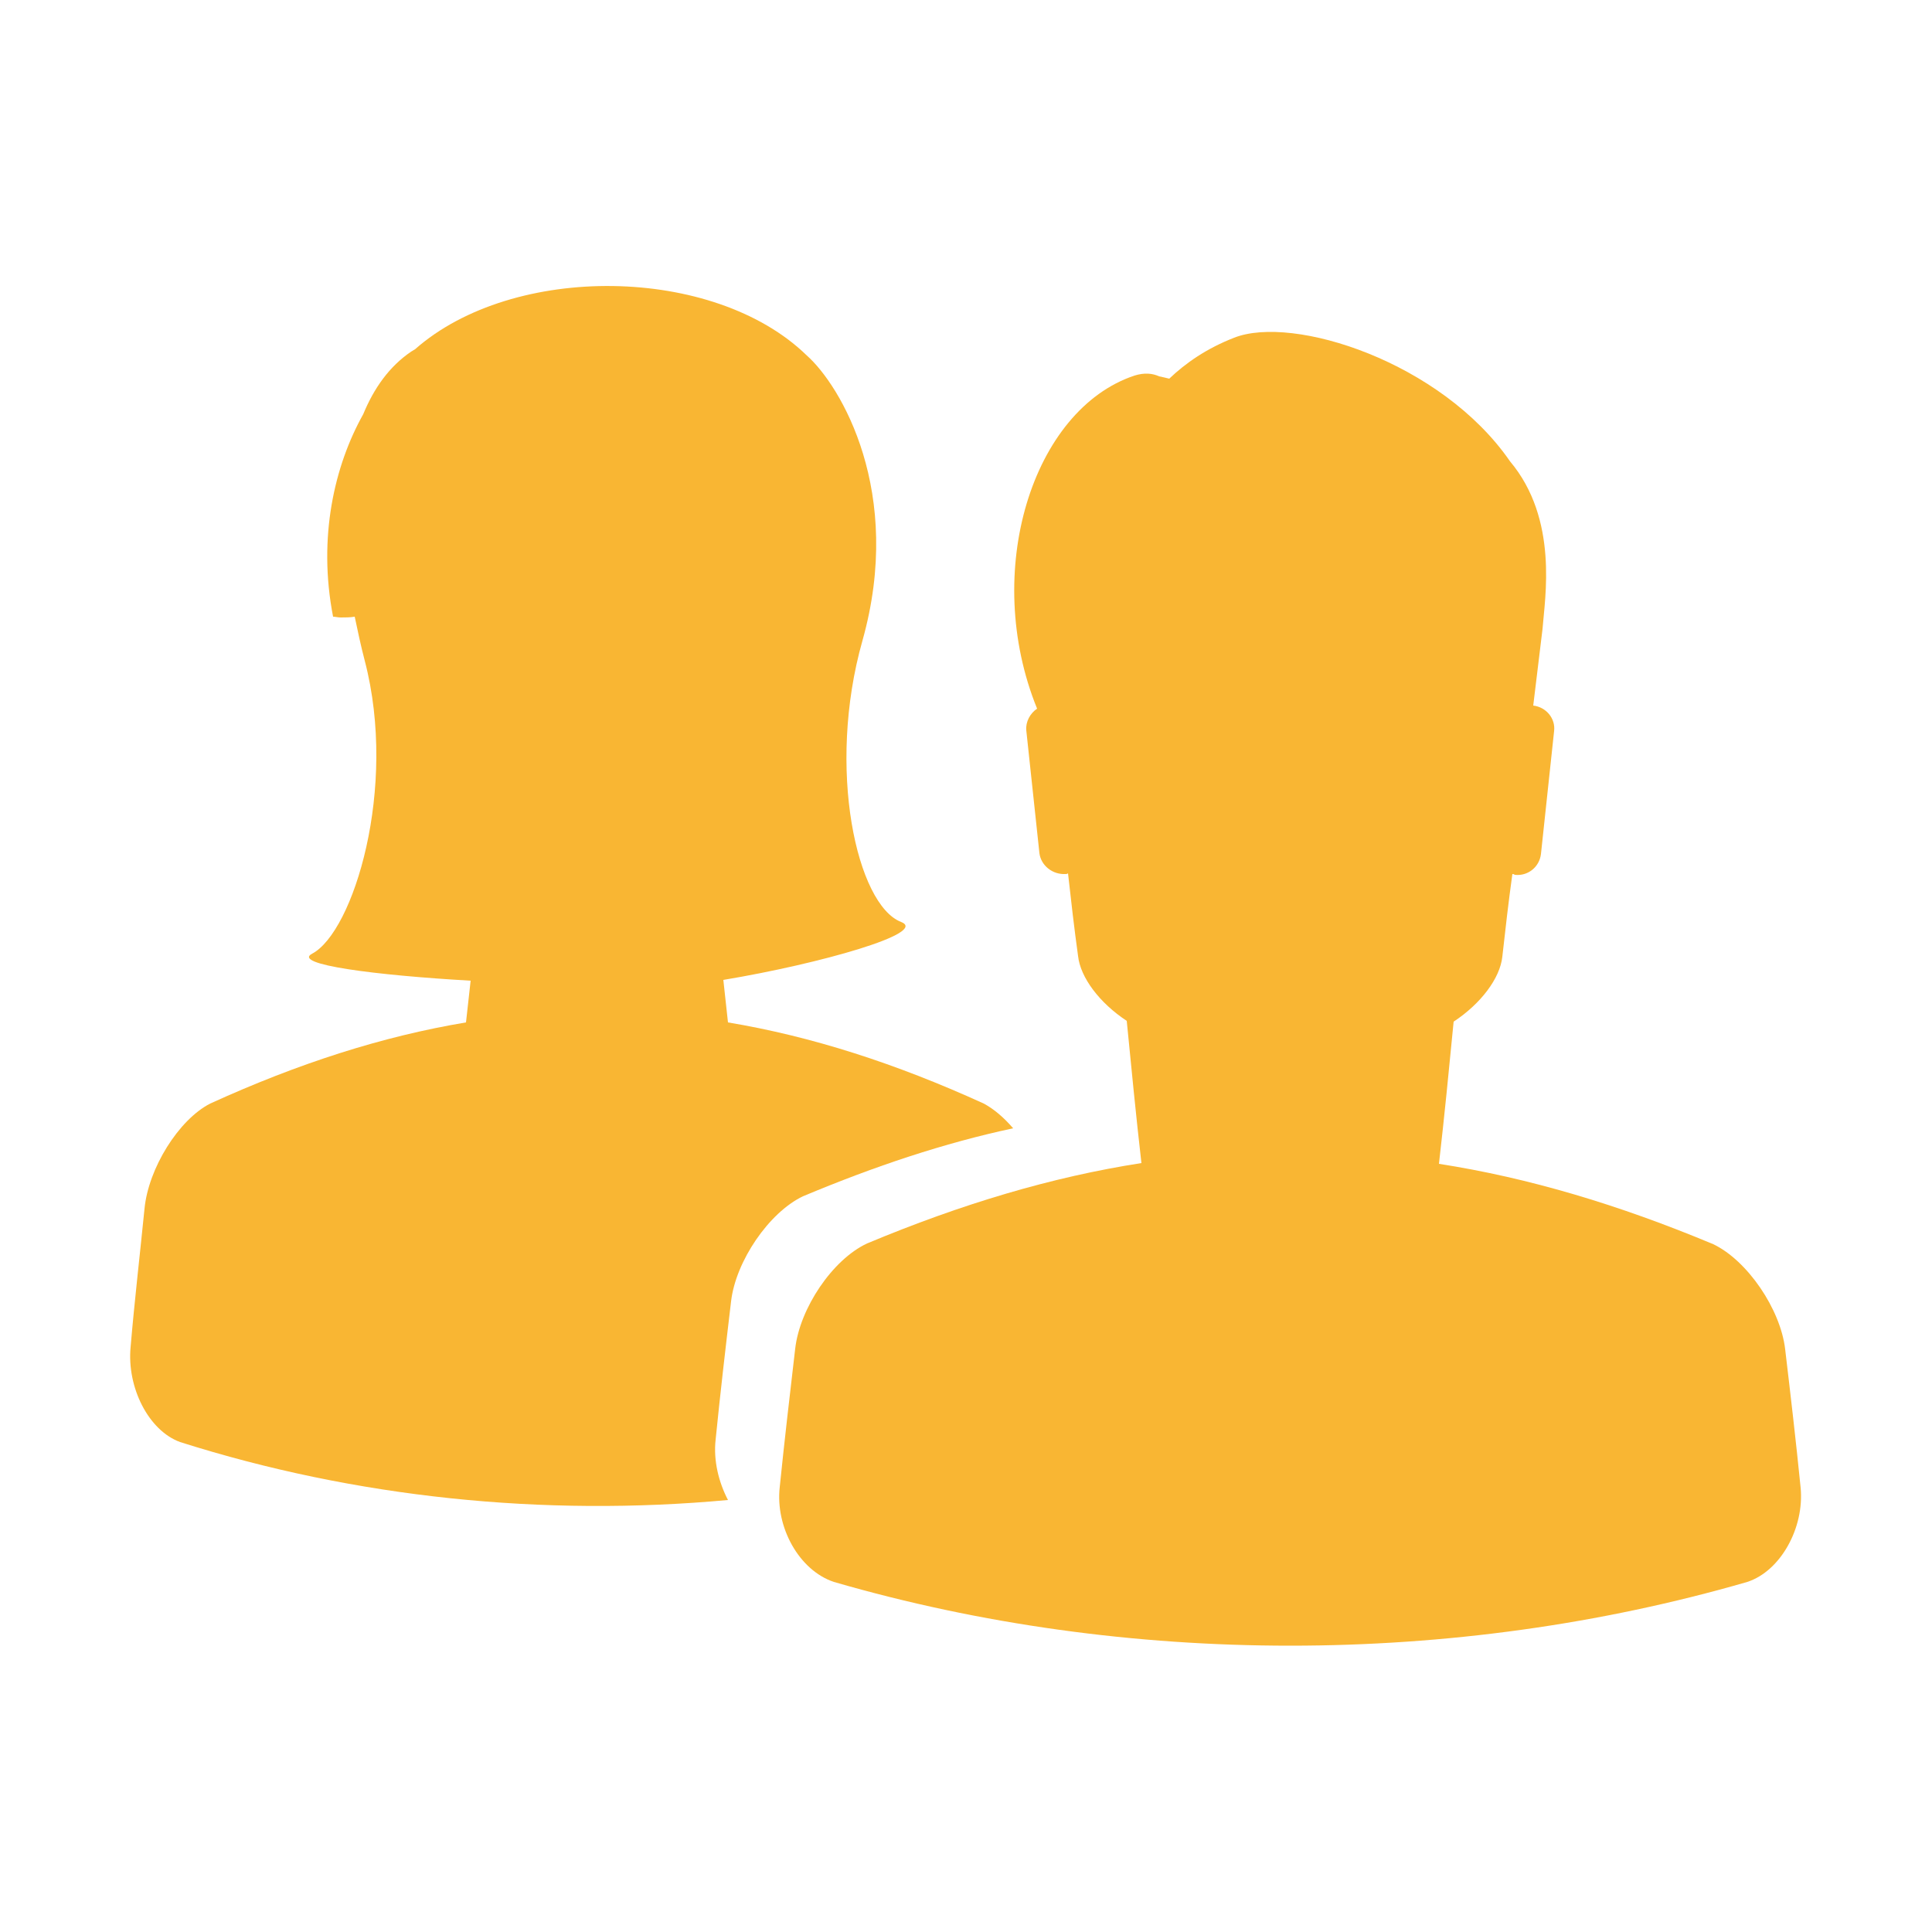 <?xml version="1.0" encoding="utf-8"?>
<!-- Generator: Adobe Illustrator 27.5.0, SVG Export Plug-In . SVG Version: 6.00 Build 0)  -->
<svg version="1.1" xmlns="http://www.w3.org/2000/svg" xmlns:xlink="http://www.w3.org/1999/xlink" x="0px" y="0px"
	 viewBox="0 0 250 250" style="enable-background:new 0 0 250 250;" xml:space="preserve">
<style type="text/css">
	.st0{fill:#F9B633;}
</style>
<g id="Livello_1">
	<g id="Livello_1_00000056417720795636339580000016125875651373307523_">
	</g>
</g>
<g id="Calque_1">
</g>
<g id="Modalità_Isolamento">
</g>
<g id="_x2014_ÎÓÈ_x5F_1">
	<g>
		<g>
			<path class="st0" d="M233,192.5c-0.6-6-1.3-12-2-17.9c-0.6-5.2-4.9-11.5-9.3-13.6c-12.2-5.1-23.9-8.6-35.5-10.4
				c0.7-6.1,1.3-12.2,1.9-18.4c3.5-2.3,6-5.6,6.3-8.4c0.4-3.6,0.8-7.1,1.3-10.7c0.1,0,0.2,0,0.3,0.1c1.7,0.2,3.2-1,3.4-2.7l1.7-15.9
				c0.2-1.6-1-3.1-2.7-3.3c0,0,0,0,0,0c0.4-3.3,0.8-6.6,1.2-9.9c0.3-4,2.1-14.2-4.2-21.7c-8.9-12.9-28.1-19-35.7-16
				c-3.6,1.4-6.3,3.3-8.4,5.3c-0.4-0.1-0.8-0.2-1.3-0.3c-0.9-0.4-1.9-0.5-3.2-0.1C133.6,53,127,74,134.2,91.7
				c-0.9,0.6-1.5,1.7-1.4,2.8l1.7,15.9c0.2,1.6,1.7,2.8,3.4,2.7c0.1,0,0.2,0,0.3-0.1c0.4,3.6,0.8,7.1,1.3,10.7
				c0.3,2.8,2.8,6.1,6.3,8.4c0.6,6.1,1.2,12.3,1.9,18.4c-11.6,1.8-23.3,5.3-35.5,10.4c-4.5,2.1-8.7,8.4-9.3,13.6
				c-0.7,6-1.4,12-2,17.9c-0.6,5.2,2.5,10.8,7,12.3c37.9,11,80.2,11,118.2,0C230.4,203.3,233.5,197.7,233,192.5z"/>
		</g>
		<path class="st0" d="M92.6,186.3c0.6-6,1.3-12,2-17.9c0.6-5.2,4.9-11.5,9.3-13.6c9.3-3.9,18.3-6.9,27.2-8.8
			c-1.2-1.4-2.5-2.5-3.8-3.2c-11.4-5.2-22.3-8.7-33.1-10.5c-0.2-1.8-0.4-3.6-0.6-5.5c12.6-2.1,26.6-6.1,23-7.5
			c-5.7-2.2-9.7-19.8-5-36.4c5.4-19.2-2.8-33-7.2-36.9c-12-11.7-38-12-50.7-0.8c-0.2,0.1-0.3,0.2-0.5,0.3c-2.8,1.9-4.8,4.7-6.2,8.1
			c-3.7,6.6-5.9,15.9-3.9,26.2c0.3,0,0.6,0.1,1,0.1c0.6,0,1.2,0,1.8-0.1c0.4,1.9,0.8,3.8,1.3,5.7c4.3,16.5-1.5,35.1-6.8,37.9
			c-2.7,1.4,8.2,2.8,20.5,3.5c-0.2,1.8-0.4,3.6-0.6,5.4c-10.8,1.8-21.7,5.3-33.1,10.5c-4.1,2.1-8,8.4-8.5,13.6
			c-0.6,6-1.3,12-1.8,17.9c-0.5,5.2,2.3,10.8,6.4,12.3c22.7,7.2,47,9.7,70.9,7.5C93,191.8,92.3,189,92.6,186.3z"/>
	</g>
</g>
</svg>
